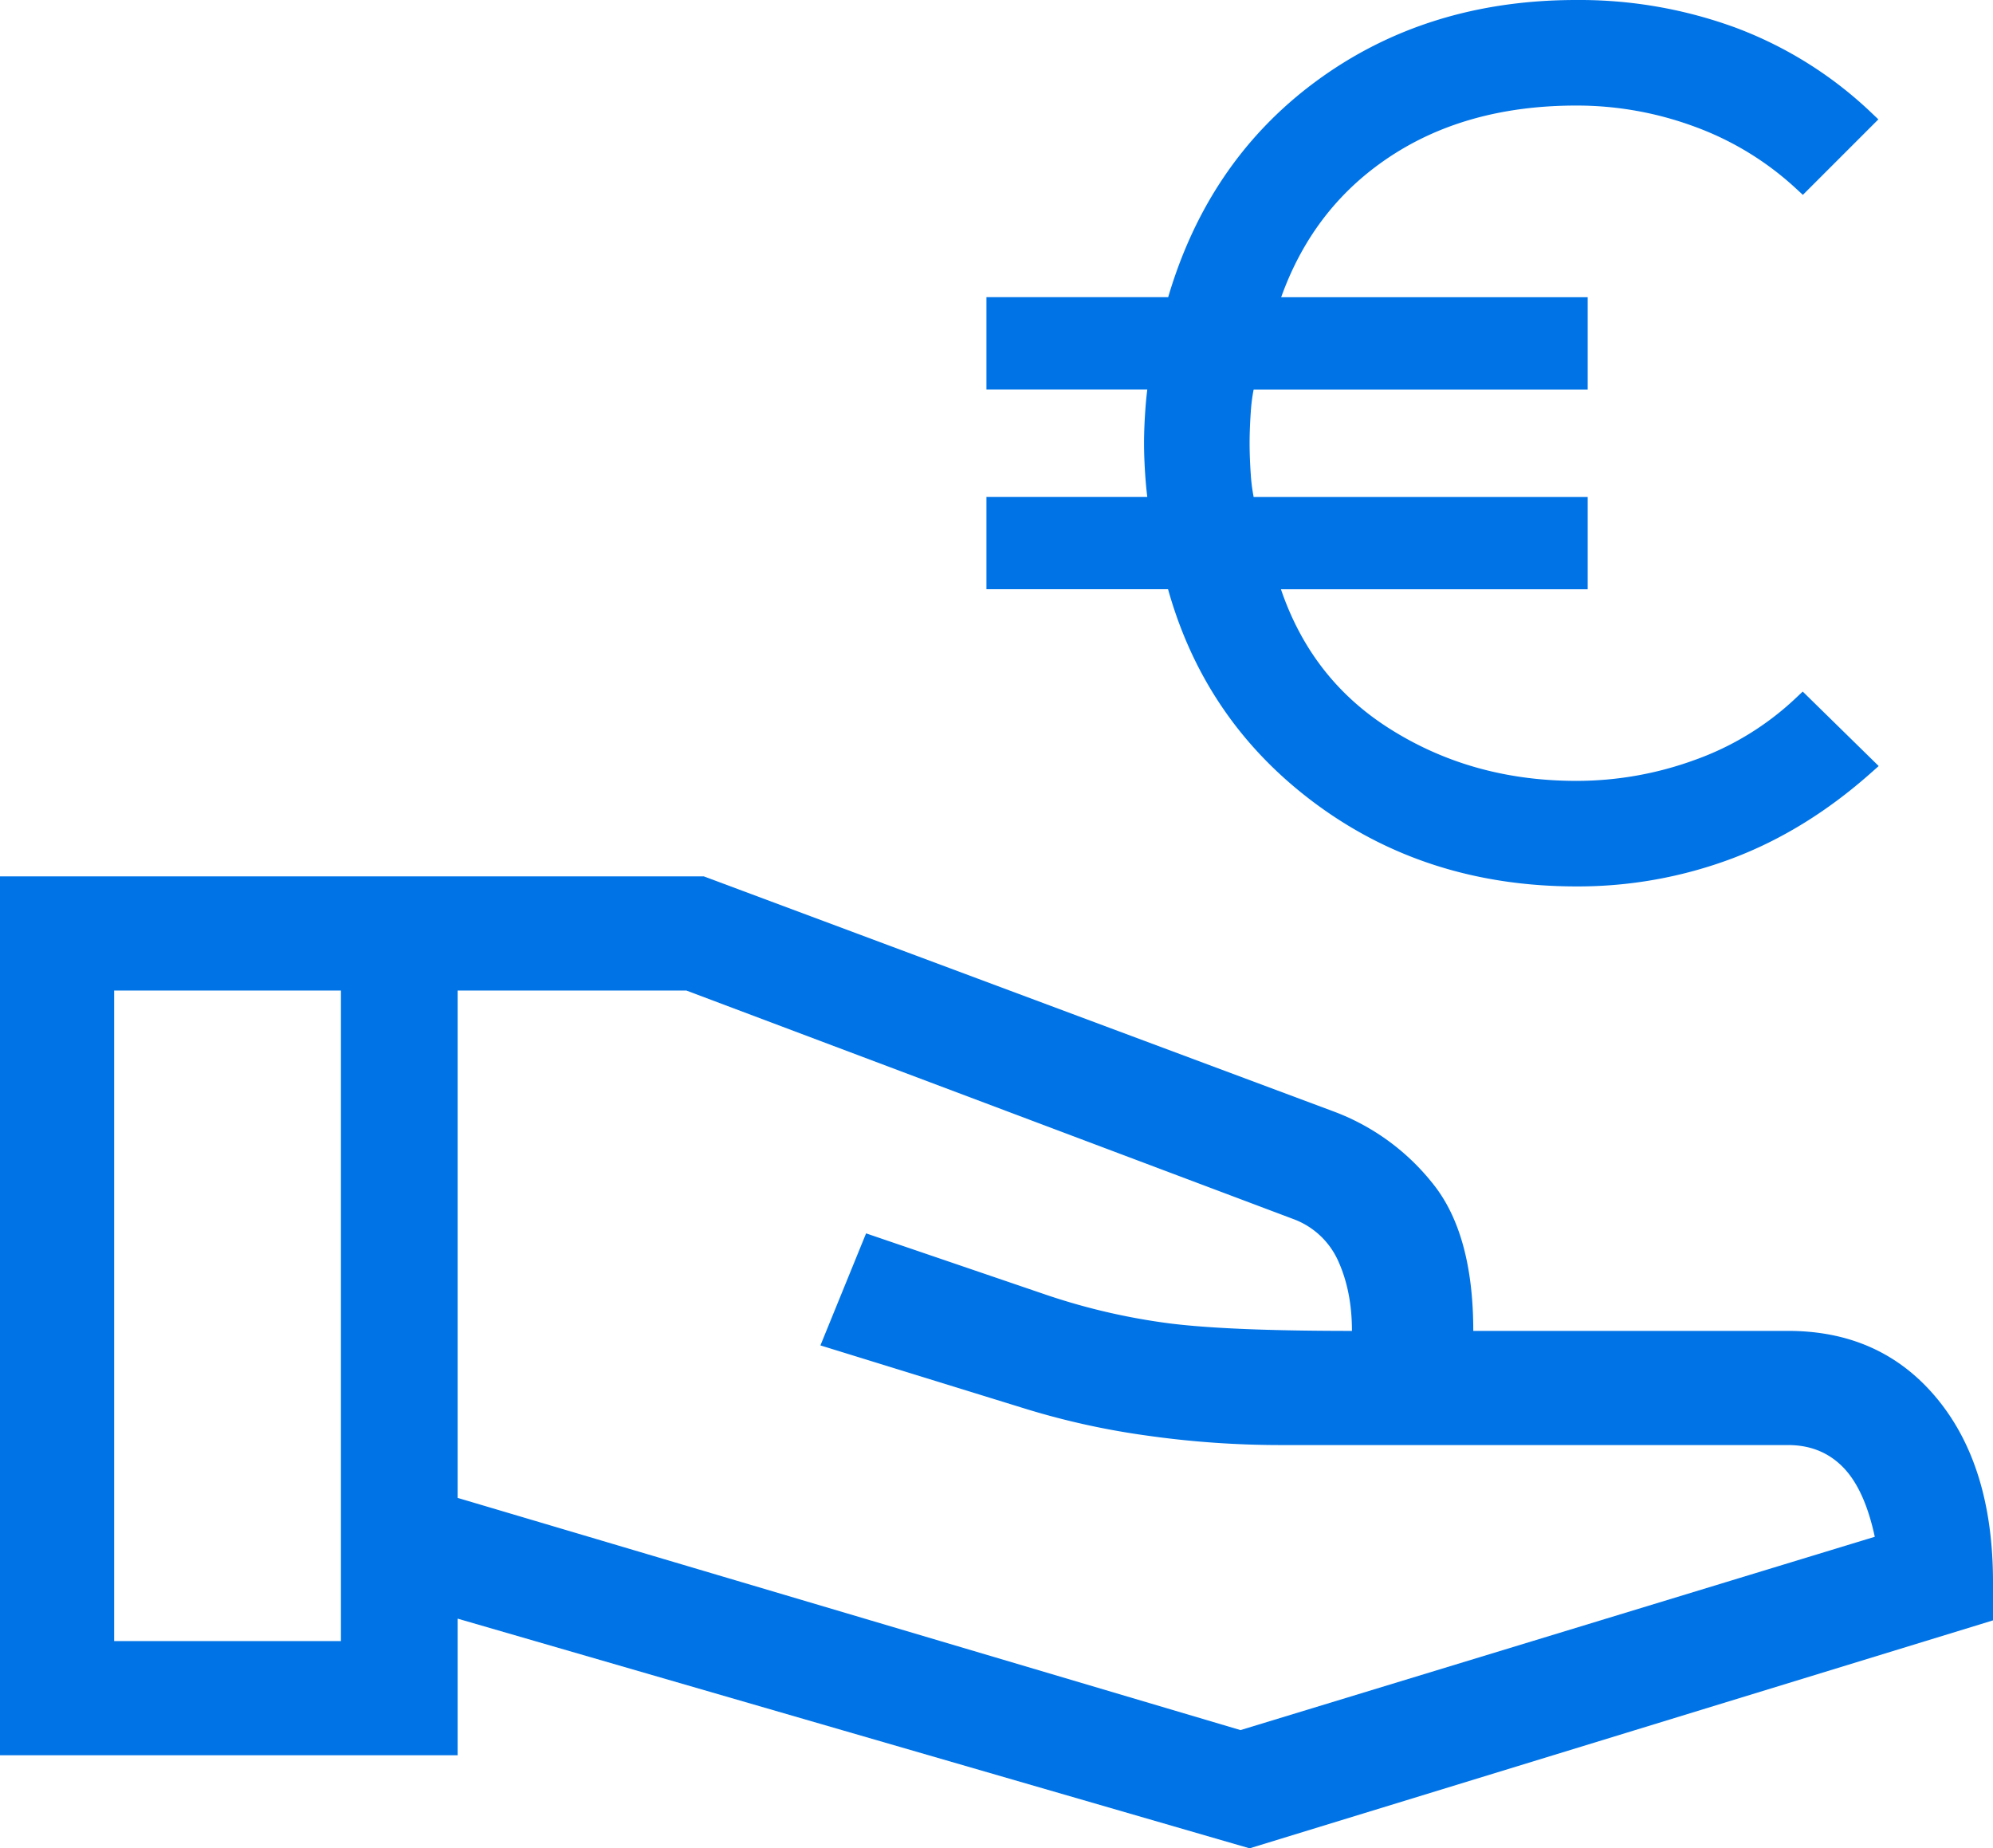 <svg xmlns="http://www.w3.org/2000/svg" width="792.304" height="734.753" viewBox="0 0 792.304 734.753">
  <g id="Groupe_560" data-name="Groupe 560" transform="translate(-405 -3268.936)">
    <path id="volunteer_activism_FILL0_wght300_GRAD0_opsz48" d="M557.538,965.921,242.691,874.613v54.308H60.771V579.539H340.538l250,93.308a90.744,90.744,0,0,1,39.539,28.461q16.384,20,16.384,58.923H771.615q37,0,59.23,26.932t22.23,72.913v15.23L557.538,965.921ZM106.154,883.537h90.154V624.923H106.154V883.537Zm447.768,35.385,252.154-76.846q-4.077-19-12.692-27.731t-21.769-8.731H570.769a378.591,378.591,0,0,1-54.346-3.807,304.466,304.466,0,0,1-47.346-10.423L386.923,766l18.153-44.538,72.616,24.77a254.929,254.929,0,0,0,47.884,11q23.654,3,72.654,3,0-15.462-5.269-27.347A31.449,31.449,0,0,0,575.538,716L333.615,624.923H242.691V826.614l311.231,92.308ZM196.308,754.23ZM598.23,760.231ZM196.308,754.23ZM242.691,754.23Z" transform="translate(344.229 3037.768)" fill="#0073E6"/>
    <path id="euro_symbol_FILL0_wght400_GRAD0_opsz48" d="M350.538,560.372q-58.352,0-101.877-32.524t-57.4-85.615H120v-28.7h64.57q-.957-5.74-1.435-12.675t-.478-12.675q0-5.74.478-12.675t1.435-12.675H120v-28.7h71.266q15.305-55,58.113-86.571T350.538,216a176.26,176.26,0,0,1,61.939,10.762,154.856,154.856,0,0,1,52.373,32.763l-24.393,24.393a123.824,123.824,0,0,0-41.612-25.35,139.031,139.031,0,0,0-48.308-8.609q-45.916,0-78.2,22.241t-44.72,61.939h123.4v28.7H219.007a73.09,73.09,0,0,0-1.913,12.675q-.478,6.935-.478,12.675t.478,12.675a73.089,73.089,0,0,0,1.913,12.675H351.016v28.7h-123.4q11.957,40.655,45.916,62.417t77.005,21.762a141.019,141.019,0,0,0,48.547-8.609,118.3,118.3,0,0,0,41.372-25.35l24.393,23.915Q439.5,538.848,410.8,549.61A170.216,170.216,0,0,1,350.538,560.372Z" transform="translate(681.152 3056.936)" fill="#0073E6" stroke="#0073E6" stroke-width="8"/>
  </g>
</svg>
